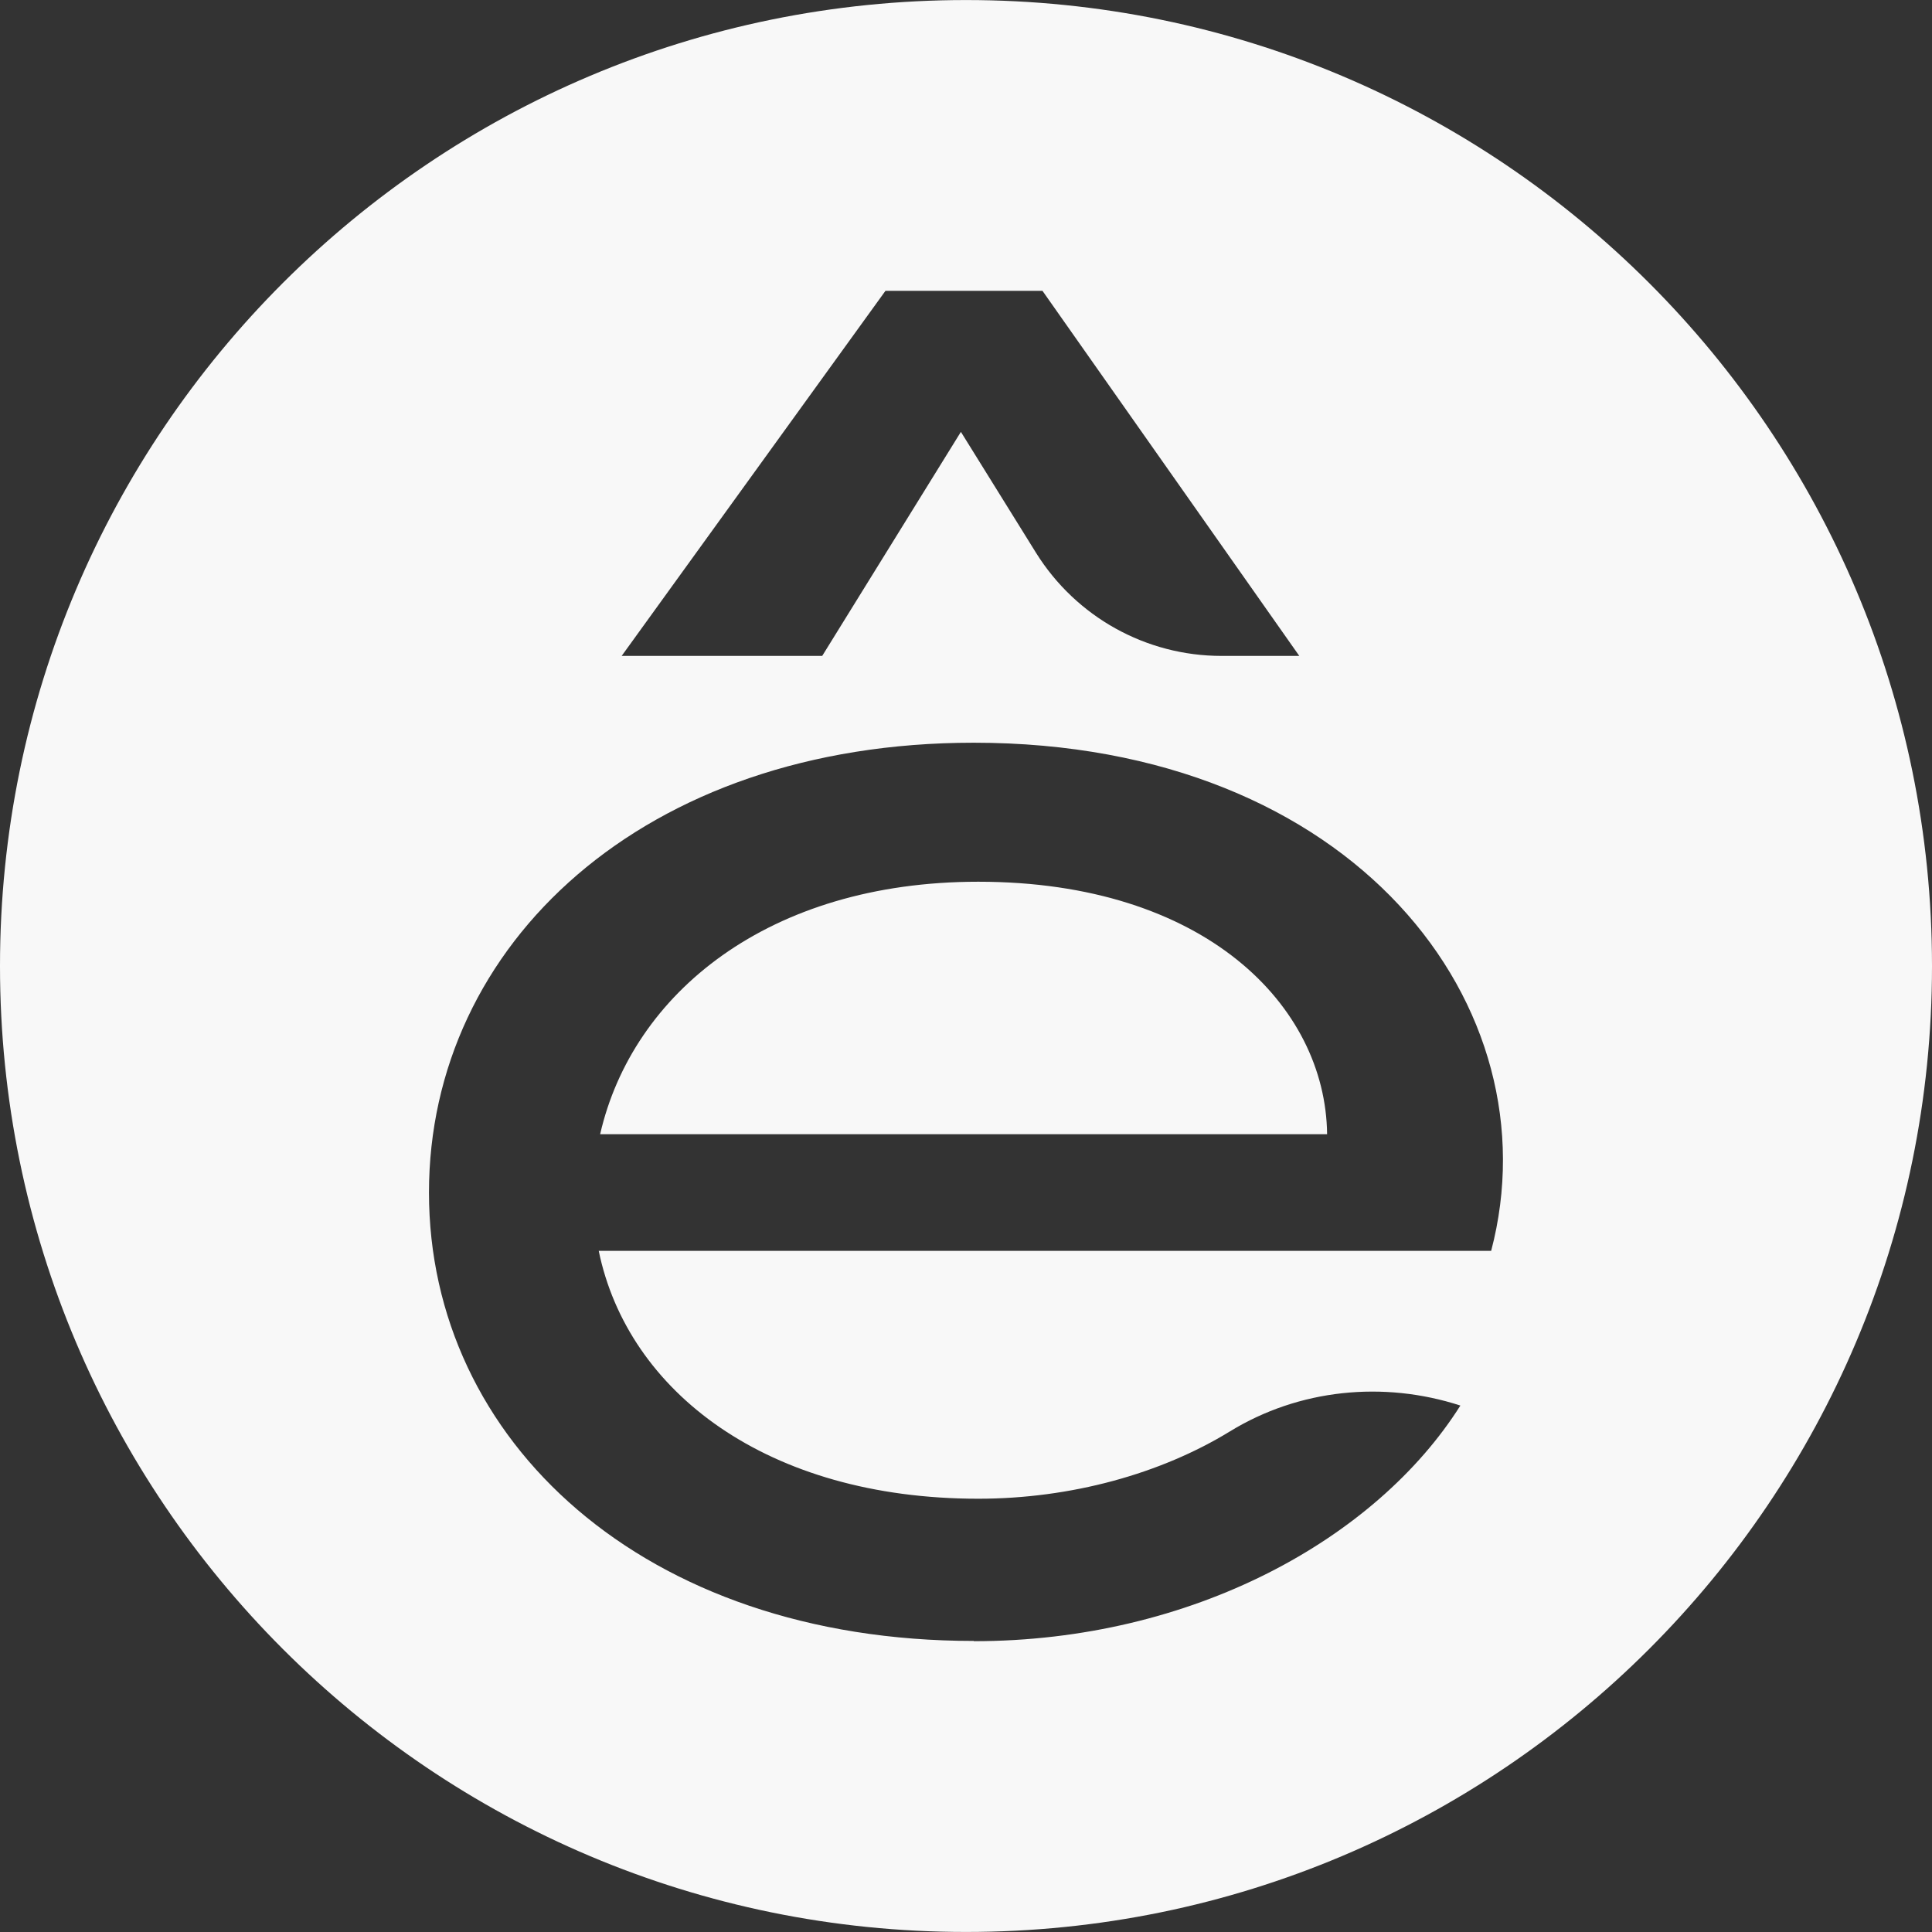 <svg width="84" height="84" viewBox="0 0 84 84" fill="none" xmlns="http://www.w3.org/2000/svg">
<rect x="0" y="0" width="84" height="84" fill="#333333" stroke="none"/>
<path d="M42.534 38.336C33.412 38.336 27.494 43.194 26.093 49.314H57.7C57.637 43.724 52.376 38.336 42.534 38.336Z" fill="#F8F8F8"/>
<path d="M42.007 0.002H41.993C18.802 0.002 0 18.803 0 41.993V42.007C0 65.198 18.802 83.998 41.993 83.998H42.007C65.198 83.998 84 65.197 84 42.007V41.993C83.998 18.803 65.198 0.002 42.007 0.002ZM38.498 12.645H45.325L56.491 28.518H53.11C49.829 28.518 46.788 26.827 45.047 24.039L41.778 18.777L35.748 28.518H27.029L38.498 12.645ZM64.833 54.386H26.032C27.294 60.506 33.349 65.162 42.536 65.162C46.56 65.162 50.472 64.077 53.476 62.234C56.48 60.393 60.15 60.026 63.495 61.111C59.836 66.904 51.848 71.356 42.336 71.356V71.345C27.964 71.345 18.651 62.626 18.651 51.85C18.651 41.074 27.964 32.292 42.336 32.292C58.901 32.292 67.62 43.798 64.833 54.386Z" fill="#F8F8F8"/>
</svg>
